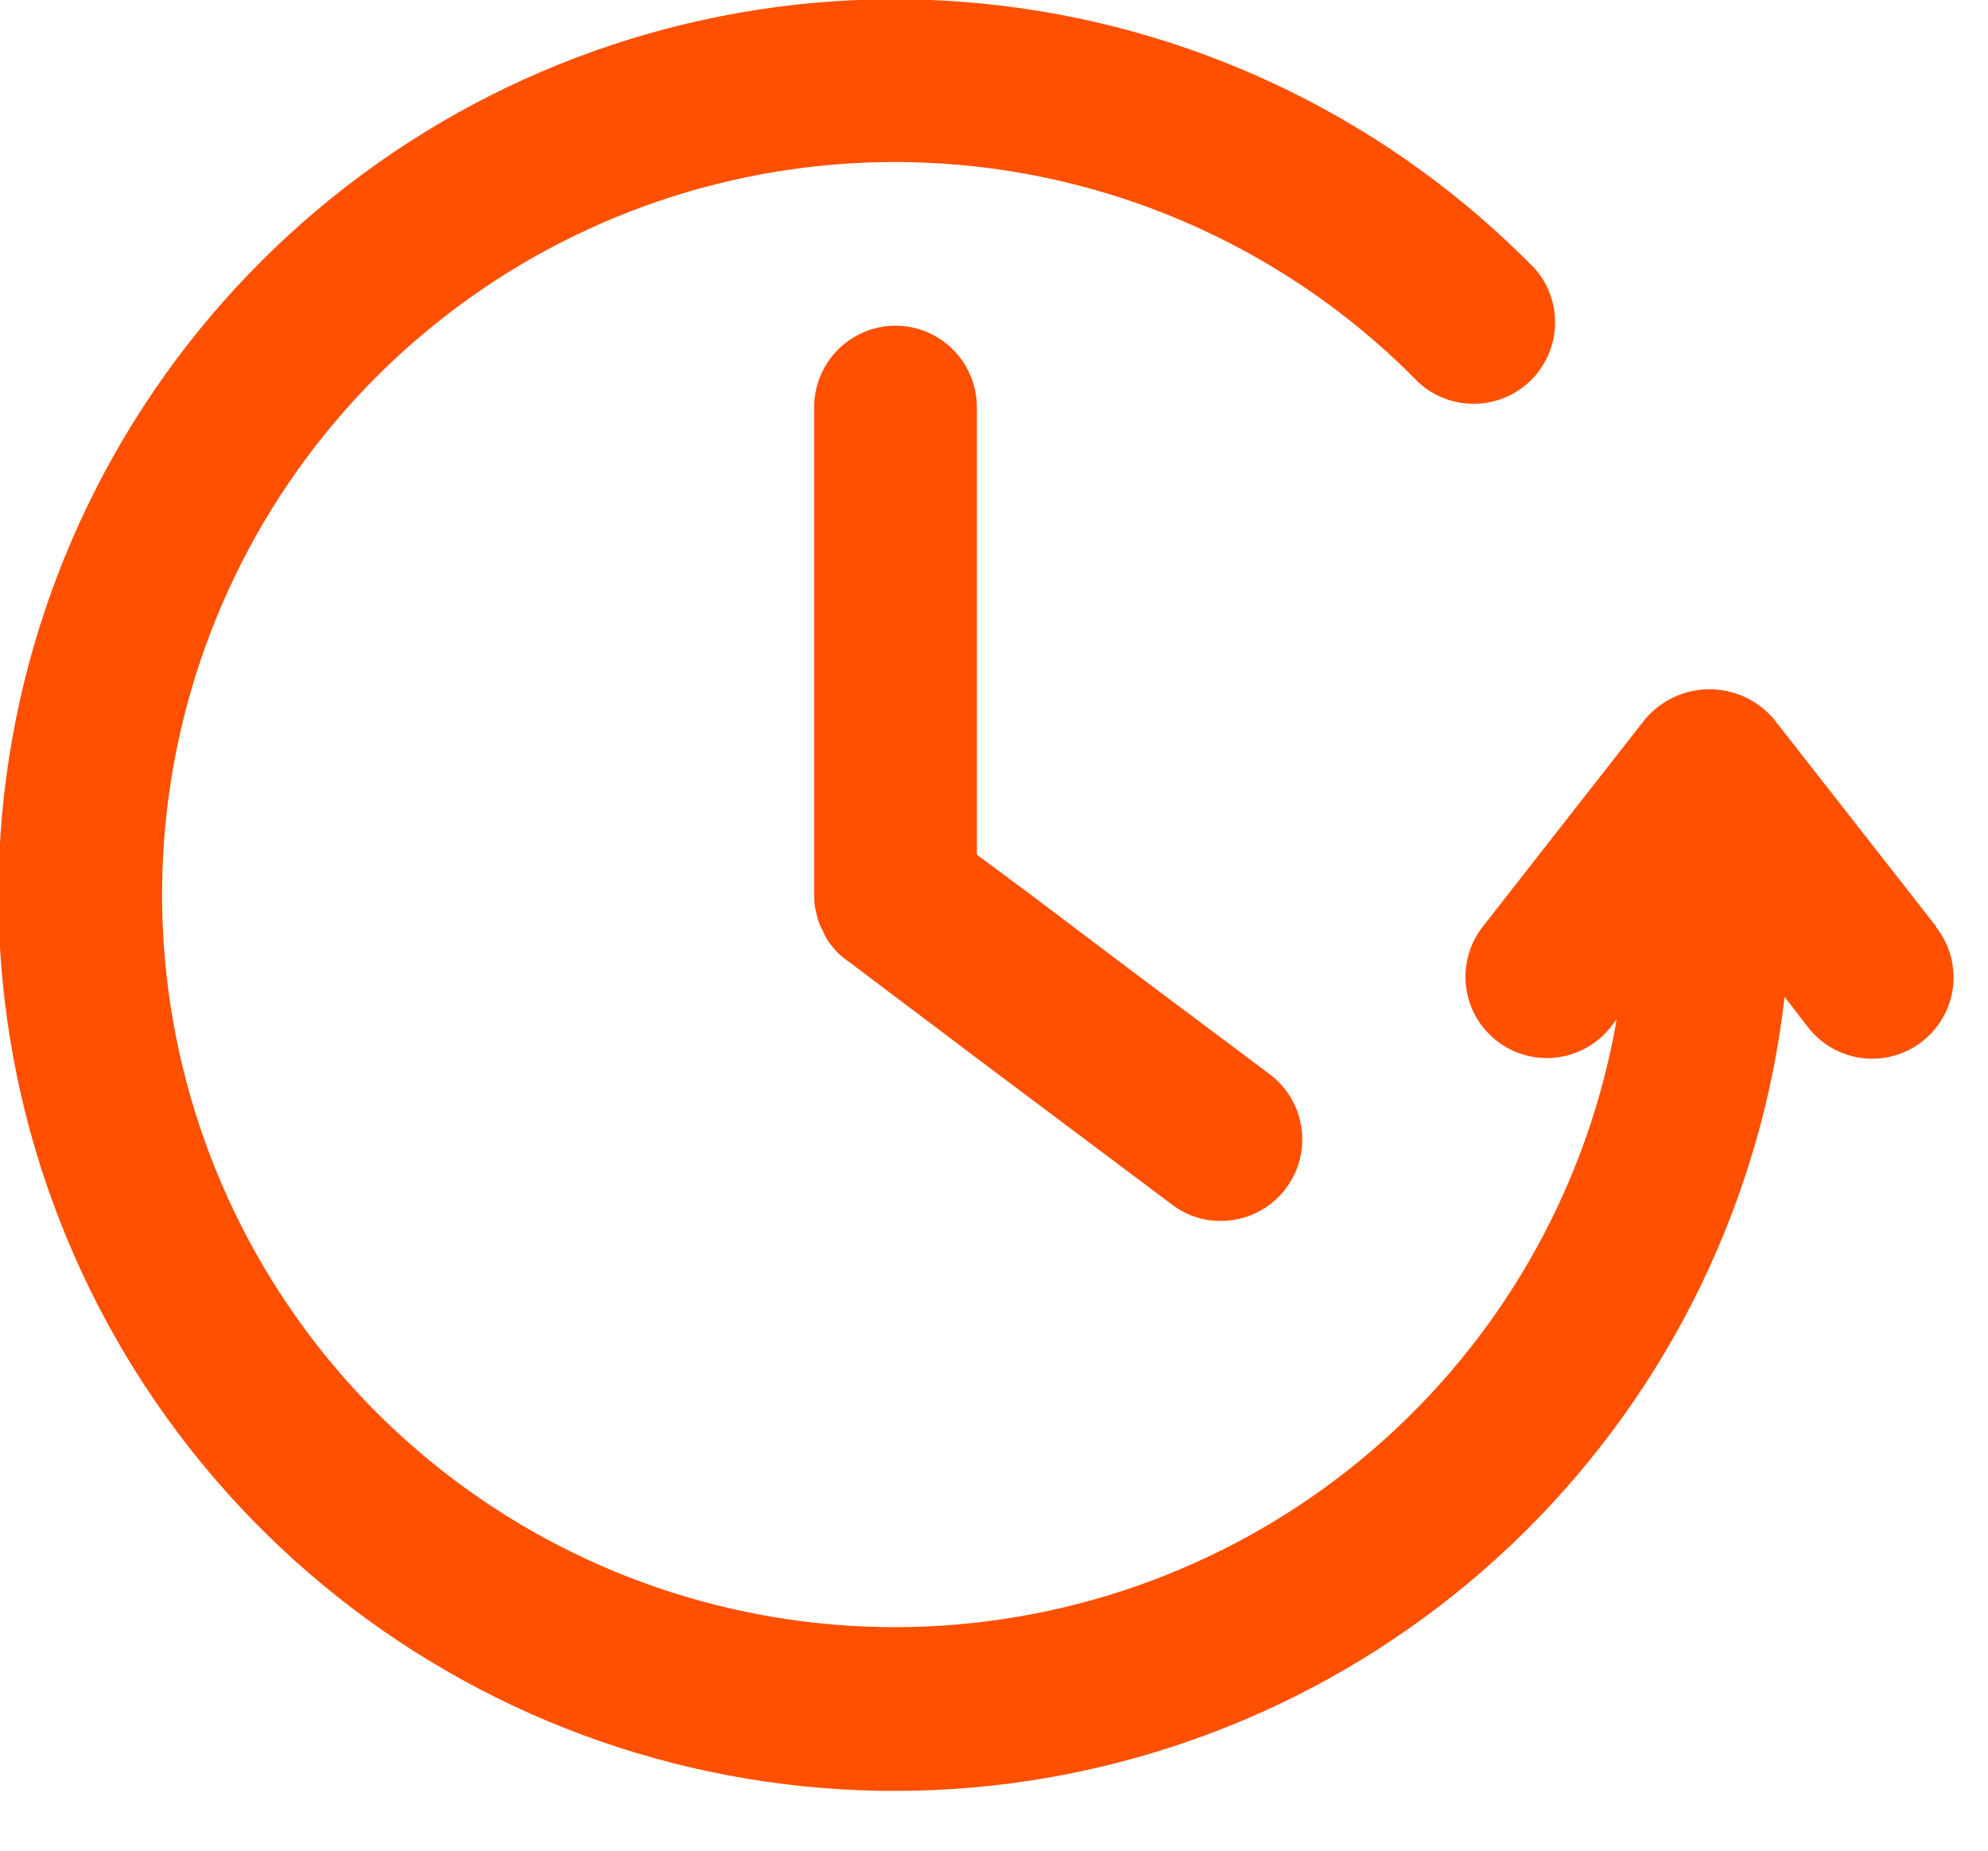 <?xml version="1.0" encoding="UTF-8"?> <svg xmlns="http://www.w3.org/2000/svg" width="29" height="27" viewBox="0 0 29 27" fill="none"><g clip-path="url(#clip0_154_59)"><path d="M28.246 13.52L25.873 10.487C25.757 10.352 25.614 10.243 25.453 10.169C25.291 10.094 25.115 10.056 24.938 10.056C24.76 10.056 24.584 10.094 24.423 10.169C24.261 10.243 24.118 10.352 24.002 10.487L21.629 13.52C21.533 13.643 21.462 13.783 21.421 13.933C21.379 14.083 21.367 14.24 21.386 14.395C21.405 14.55 21.455 14.699 21.531 14.835C21.608 14.97 21.711 15.089 21.834 15.185C21.956 15.281 22.097 15.352 22.247 15.393C22.397 15.435 22.554 15.447 22.709 15.428C22.863 15.409 23.013 15.359 23.148 15.283C23.284 15.206 23.403 15.103 23.499 14.98L23.584 14.869C23.176 17.233 21.984 19.392 20.2 20.997C18.416 22.602 16.144 23.559 13.75 23.716C11.356 23.873 8.978 23.219 7.001 21.861C5.023 20.502 3.56 18.518 2.847 16.227C2.134 13.935 2.213 11.471 3.071 9.23C3.929 6.989 5.516 5.102 7.577 3.873C9.637 2.644 12.052 2.144 14.431 2.453C16.81 2.763 19.016 3.864 20.694 5.58C20.918 5.785 21.212 5.896 21.516 5.891C21.82 5.886 22.111 5.765 22.328 5.552C22.545 5.339 22.673 5.052 22.684 4.748C22.696 4.444 22.591 4.147 22.39 3.919C20.316 1.799 17.582 0.447 14.638 0.086C11.694 -0.275 8.715 0.376 6.19 1.932C3.665 3.489 1.744 5.858 0.744 8.65C-0.257 11.442 -0.278 14.492 0.684 17.297C1.646 20.103 3.534 22.498 6.037 24.089C8.54 25.68 11.51 26.372 14.459 26.052C17.408 25.732 20.16 24.418 22.263 22.327C24.367 20.235 25.696 17.491 26.033 14.544L26.376 14.989C26.57 15.237 26.854 15.398 27.166 15.437C27.479 15.475 27.793 15.388 28.041 15.194C28.289 15 28.45 14.716 28.489 14.404C28.527 14.091 28.44 13.777 28.246 13.529V13.52Z" fill="#FE5000"></path><path d="M13.061 4.751C12.747 4.753 12.447 4.878 12.225 5.1C12.003 5.322 11.878 5.622 11.877 5.936V13.061C11.875 13.154 11.887 13.247 11.912 13.337C11.93 13.425 11.961 13.509 12.006 13.586C12.036 13.665 12.08 13.737 12.135 13.8C12.135 13.8 12.162 13.836 12.17 13.845C12.22 13.903 12.277 13.956 12.34 14.001L12.389 14.036L14.25 15.439L17.1 17.576C17.305 17.732 17.555 17.816 17.812 17.812C18.061 17.812 18.303 17.733 18.505 17.587C18.707 17.441 18.857 17.235 18.936 17C19.015 16.764 19.017 16.509 18.944 16.271C18.87 16.034 18.724 15.825 18.525 15.675L18.146 15.39L16.623 14.25L15.047 13.061L14.25 12.469V5.936C14.249 5.621 14.123 5.32 13.9 5.098C13.677 4.876 13.376 4.751 13.061 4.751Z" fill="#FE5000"></path></g><defs><clipPath id="clip0_154_59"><rect width="28.5" height="26.127" fill="white"></rect></clipPath></defs></svg> 